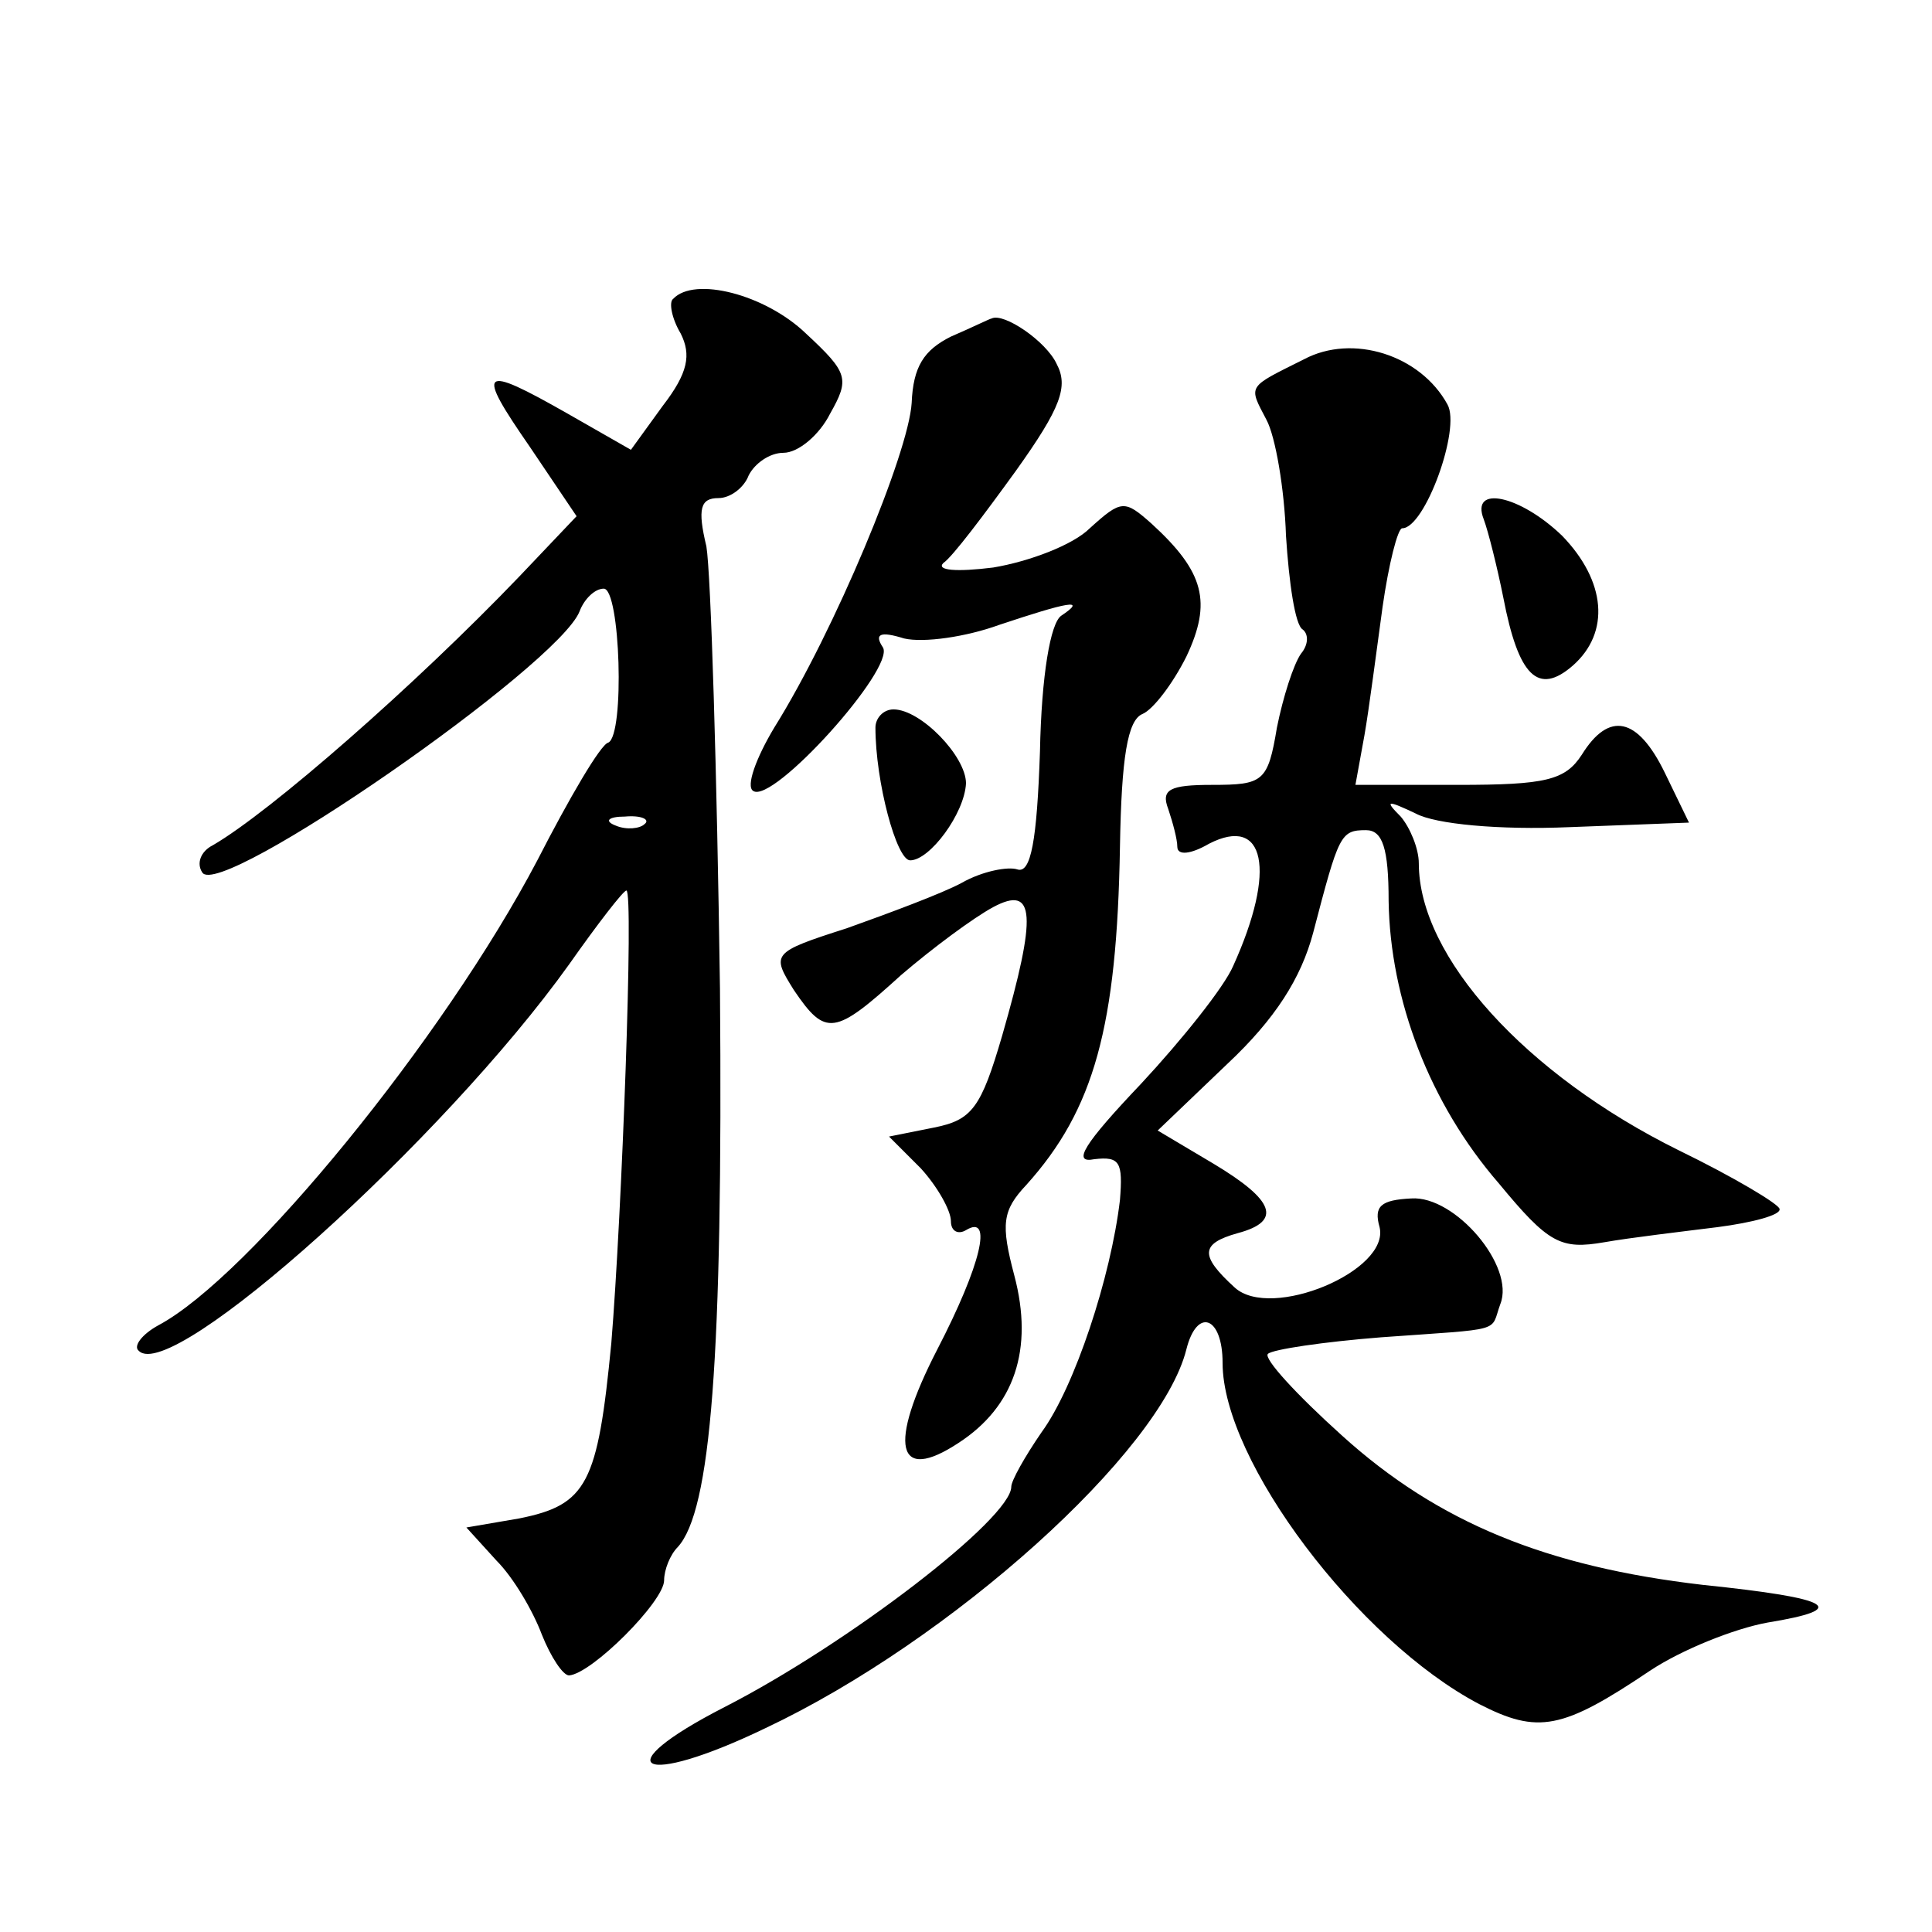 <?xml version="1.0" standalone="no"?>
<!DOCTYPE svg PUBLIC "-//W3C//DTD SVG 20010904//EN"
 "http://www.w3.org/TR/2001/REC-SVG-20010904/DTD/svg10.dtd">
<svg version="1.0" xmlns="http://www.w3.org/2000/svg"
 width="128pt" height="128pt" viewBox="0 0 128 128"
 preserveAspectRatio="xMidYMid meet">
<g transform="translate(0,128) scale(0.1,-0.1)"
fill="#0" stroke="none">
<path d="M446 1082 c-3 -2 -1 -13 5 -23 7 -14 5 -26 -12 -48 l-21 -29 -42 24 c-58
33 -61 30 -25 -22 l31 -46 -38 -40 c-69 -72 -165 -156 -203 -178 -8 -4 -11 -12
-7 -18 11 -19 236 137 250 173 3 8 10 15 16 15 11 0 14 -97 3 -102 -5 -1 -26 -37
-47 -78 -62 -118 -191 -276 -251 -308 -11 -6 -17 -14 -13 -17 22 -22 202 140 285
256 19 27 36 49 38 49 5 0 -3 -215 -10 -300 -9 -93 -16 -107 -61 -116 l-35 -6 20
-22 c11 -11 24 -33 30 -49 6 -15 14 -27 18 -27 15 1 63 49 63 63 0 7 4 17 9 22
22 24 30 125 28 370 -2 143 -6 275 -9 293 -6 25 -4 32 8 32 8 0 17 7 20 15 4 8
14 15 23 15 10 0 24 12 31 26 13 23 12 27 -16 53 -27 26 -74 38 -88 23z m-19 -348
c-3 -3 -12 -4 -19 -1 -8 3 -5 6 6 6 11 1 17 -2 13 -5z M630 1057 c-18 -9 -25 -20
-26 -44 -2 -33 -51 -151 -91 -215 -12 -20 -19 -39 -14 -42 13 -9 94 81 86 95 -6
9 -2 11 14 6 13 -3 41 1 63 9 45 15 59 18 41 6 -7 -5 -13 -39 -14 -90 -2 -59 -6
-81 -15 -78 -6 2 -23 -1 -37 -9 -13 -7 -48 -20 -76 -30 -50 -16 -50 -17 -35 -41
21 -31 27 -30 71 10 21 18 48 38 61 45 28 15 29 -5 6 -85 -14 -48 -20 -56 -45 -61
l-30 -6 21 -21 c11 -12 20 -28 20 -35 0 -7 5 -9 10 -6 18 11 10 -23 -19 -79 -33
-64 -27 -89 14 -62 37 24 50 62 37 111 -9 34 -8 43 8 60 45 50 60 105 62 224 1
59 5 84 15 88 7 3 20 20 29 38 17 36 12 56 -23 88 -18 16 -20 16 -41 -3 -11 -11
-40 -22 -64 -26 -24 -3 -38 -2 -33 3 6 4 27 32 48 61 30 42 35 56 27 71 -7 15 -35
34 -43 30 -1 0 -13 -6 -27 -12z M864 1042 c-38 -19 -37 -17 -25 -40 6 -11 12 -46
13 -77 2 -31 6 -59 11 -62 4 -3 4 -10 -1 -16 -5 -7 -12 -29 -16 -49 -6 -36 -9 -38
-43 -38 -28 0 -34 -3 -29 -16 3 -9 6 -20 6 -25 0 -6 9 -5 21 2 37 19 45 -17 16
-81 -6 -14 -34 -49 -61 -78 -38 -40 -46 -53 -31 -50 17 2 19 -2 17 -27 -6 -51 -30
-124 -52 -154 -11 -16 -20 -32 -20 -36 0 -21 -108 -104 -190 -146 -80 -41 -56 -54
27 -14 123 58 262 183 279 251 7 28 24 22 24 -9 0 -65 90 -184 170 -226 39 -20
55 -17 113 22 21 14 56 28 78 32 55 9 44 16 -43 25 -103 12 -175 41 -239 99 -30
27 -52 51 -49 54 3 3 37 8 75 11 83 6 72 3 79 22 10 25 -30 72 -59 70 -20 -1 -25
-5 -21 -19 7 -29 -72 -62 -96 -40 -23 21 -23 29 2 36 30 8 24 22 -16 46 l-37 22
46 44 c32 30 49 57 57 87 17 65 18 68 35 68 11 0 15 -12 15 -47 1 -65 27 -134 73
-187 33 -40 41 -44 70 -39 17 3 51 7 75 10 23 3 42 8 41 12 0 3 -30 21 -67 39 -101
50 -172 128 -172 190 0 10 -6 24 -12 31 -11 11 -9 11 10 2 13 -7 55 -11 102 -9
l79 3 -16 33 c-18 37 -37 41 -55 12 -11 -17 -24 -20 -82 -20 l-68 0 6 33 c3 17
8 56 12 85 4 28 10 52 13 52 15 0 39 66 30 82 -18 33 -63 47 -95 30z M983 936 c3
-8 9 -32 13 -52 10 -52 23 -65 46 -45 25 22 22 56 -7 86 -28 27 -61 34 -52 11z
M580 798 c0 -36 14 -88 23 -88 13 0 36 31 37 51 0 18 -30 49 -48 49 -7 0 -12 -6
-12 -12z"/>
</g>
</svg>
